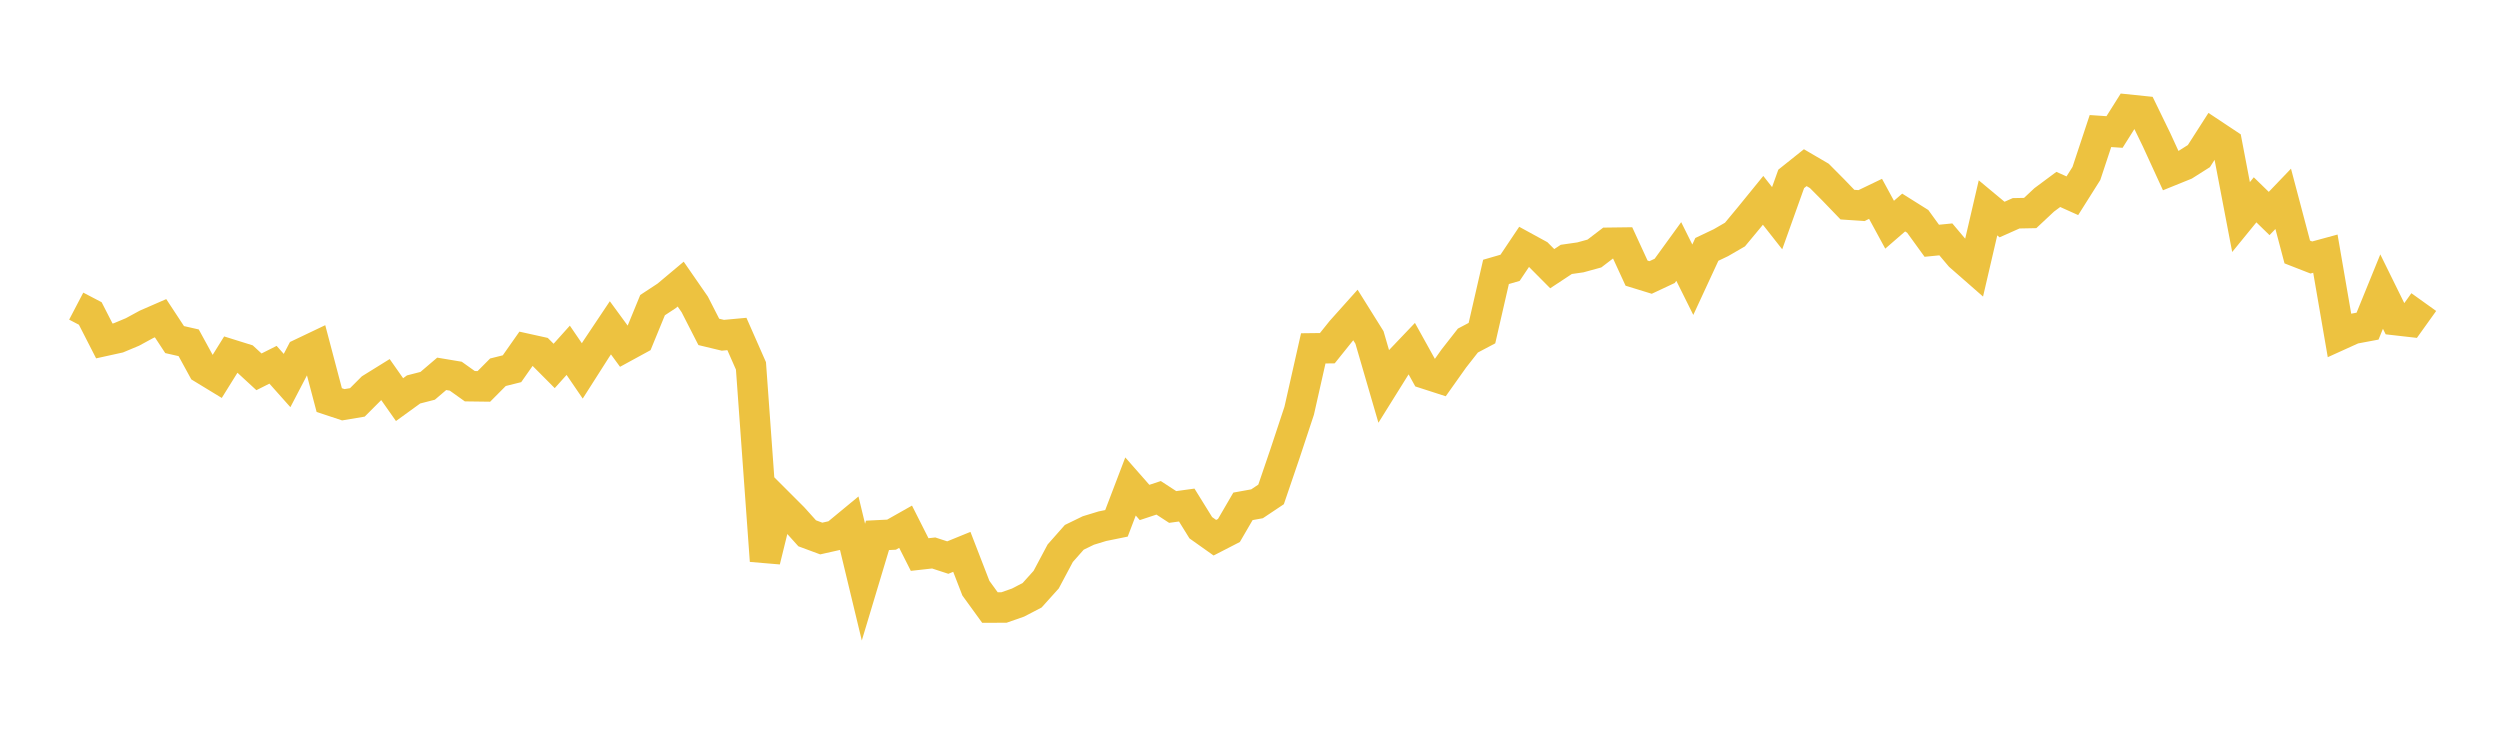 <svg width="164" height="48" xmlns="http://www.w3.org/2000/svg" xmlns:xlink="http://www.w3.org/1999/xlink"><path fill="none" stroke="rgb(237,194,64)" stroke-width="2" d="M5,20.082L5.922,20.564L6.844,22.366L7.766,22.163L8.689,21.777L9.611,21.276L10.533,20.874L11.455,22.277L12.377,22.487L13.299,24.174L14.222,24.736L15.144,23.255L16.066,23.543L16.988,24.392L17.91,23.928L18.832,24.963L19.754,23.194L20.677,22.754L21.599,26.246L22.521,26.552L23.443,26.397L24.365,25.474L25.287,24.902L26.21,26.215L27.132,25.547L28.054,25.31L28.976,24.524L29.898,24.678L30.82,25.335L31.743,25.347L32.665,24.419L33.587,24.189L34.509,22.876L35.431,23.08L36.353,24.006L37.275,22.979L38.198,24.331L39.12,22.884L40.042,21.505L40.964,22.765L41.886,22.262L42.808,20.016L43.731,19.41L44.653,18.637L45.575,19.969L46.497,21.772L47.419,21.994L48.341,21.909L49.263,24.002L50.186,36.789L51.108,33.039L52.03,33.961L52.952,34.985L53.874,35.327L54.796,35.12L55.719,34.358L56.641,38.188L57.563,35.12L58.485,35.074L59.407,34.553L60.329,36.378L61.251,36.275L62.174,36.577L63.096,36.201L64.018,38.584L64.94,39.855L65.862,39.852L66.784,39.529L67.707,39.049L68.629,38.025L69.551,36.292L70.473,35.249L71.395,34.8L72.317,34.519L73.24,34.331L74.162,31.913L75.084,32.962L76.006,32.657L76.928,33.258L77.85,33.131L78.772,34.619L79.695,35.274L80.617,34.8L81.539,33.216L82.461,33.049L83.383,32.433L84.305,29.729L85.228,26.94L86.15,22.853L87.072,22.842L87.994,21.693L88.916,20.663L89.838,22.138L90.76,25.305L91.683,23.825L92.605,22.858L93.527,24.52L94.449,24.818L95.371,23.518L96.293,22.341L97.216,21.853L98.138,17.836L99.06,17.569L99.982,16.193L100.904,16.697L101.826,17.625L102.749,17.016L103.671,16.884L104.593,16.631L105.515,15.927L106.437,15.915L107.359,17.918L108.281,18.202L109.204,17.769L110.126,16.497L111.048,18.35L111.97,16.359L112.892,15.92L113.814,15.386L114.737,14.275L115.659,13.142L116.581,14.314L117.503,11.735L118.425,10.999L119.347,11.538L120.269,12.466L121.192,13.424L122.114,13.487L123.036,13.044L123.958,14.741L124.88,13.942L125.802,14.521L126.725,15.794L127.647,15.703L128.569,16.796L129.491,17.603L130.413,13.635L131.335,14.402L132.257,13.992L133.18,13.974L134.102,13.111L135.024,12.426L135.946,12.841L136.868,11.379L137.79,8.597L138.713,8.659L139.635,7.195L140.557,7.29L141.479,9.187L142.401,11.197L143.323,10.824L144.246,10.24L145.168,8.802L146.09,9.414L147.012,14.239L147.934,13.109L148.856,14.006L149.778,13.044L150.701,16.531L151.623,16.891L152.545,16.64L153.467,21.986L154.389,21.568L155.311,21.395L156.234,19.128L157.156,21L158.078,21.105L159,19.817"></path></svg>
